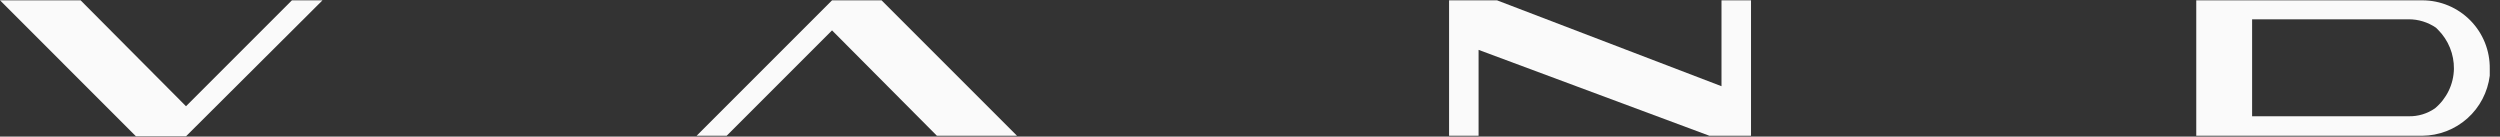 <svg width="183" height="10" viewBox="0 0 183 10" fill="none" xmlns="http://www.w3.org/2000/svg">
<rect x="0" y="0" width="183" height="10" fill="#333333" stroke="none"/>
<g clip-path="url(#clip0_93_6383)">
<path d="M128.174 9.937V0.024H126.014V6.311L109.582 0.024H106.072V9.937H108.232V3.65L125.127 9.937H128.174Z" fill="#FAFAFA"/>
<path d="M9.951 9.976L0 0.024H5.901L13.616 7.777L21.369 0.024H23.606L13.616 9.976H9.951Z" fill="#FAFAFA"/>
<path d="M64.531 0.024L74.444 9.937H68.581L60.905 2.223L53.191 9.937H50.992L60.905 0.024H64.531Z" fill="#FAFAFA"/>
<path d="M182.25 5.039C182.26 4.384 182.14 3.733 181.897 3.126C181.653 2.518 181.291 1.964 180.832 1.498C180.372 1.031 179.824 0.66 179.22 0.407C178.616 0.154 177.968 0.024 177.313 0.024H160.766V9.937H177.313C178.529 9.928 179.7 9.476 180.609 8.668C181.517 7.859 182.1 6.747 182.25 5.54V5.039ZM176.31 8.51H164.854V1.413H176.31C177.026 1.409 177.726 1.625 178.316 2.03L178.47 2.184C178.843 2.559 179.138 3.005 179.336 3.495C179.535 3.985 179.634 4.51 179.627 5.039C179.617 5.592 179.488 6.137 179.248 6.636C179.008 7.135 178.664 7.577 178.239 7.931C177.674 8.324 176.998 8.527 176.31 8.51Z" fill="#FAFAFA"/>
</g>
<defs>
<clipPath id="clip0_93_6383">
<rect width="182.25" height="9.951" fill="white" transform="translate(0 0.024)"/>
</clipPath>
</defs>
</svg>

